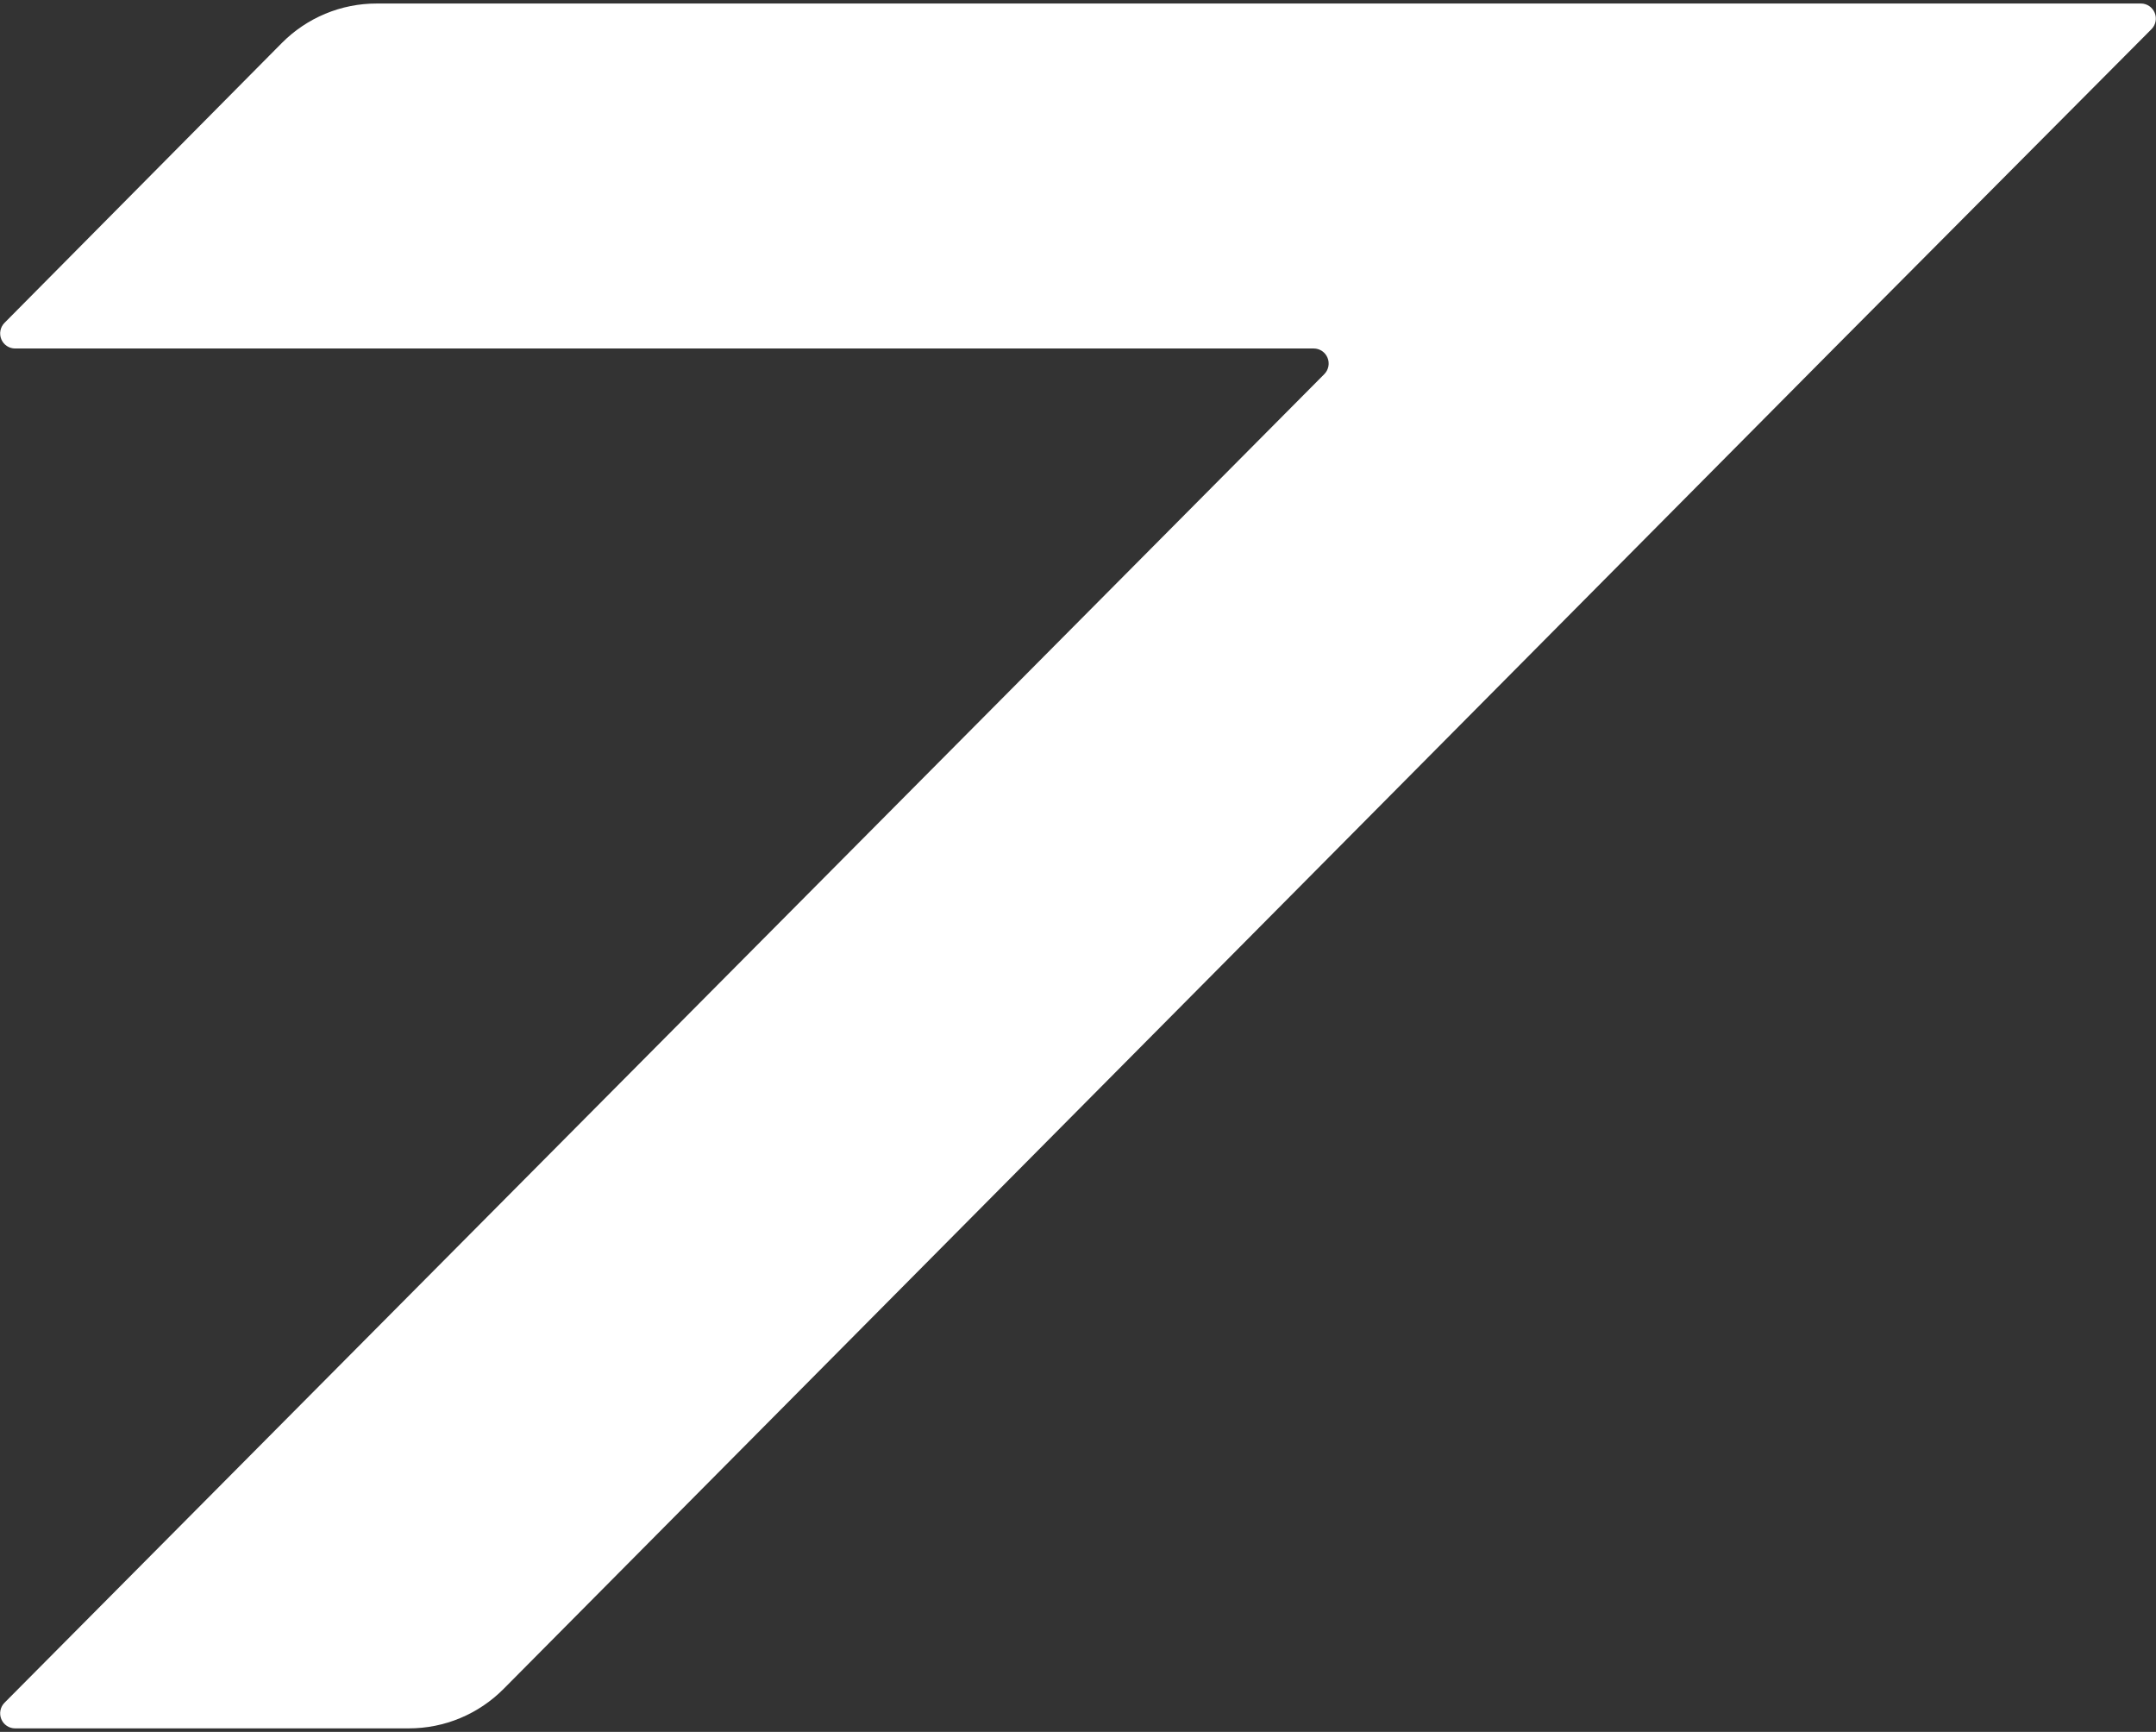 <svg width="254" height="204" viewBox="0 0 254 204" fill="none" xmlns="http://www.w3.org/2000/svg">
<rect x="0" y="0" width="254" height="204" fill="#333333" stroke="none"/>
<path d="M253.471 3.432C253.716 3.184 253.882 2.87 253.949 2.528C254.016 2.185 253.981 1.831 253.849 1.509C253.716 1.186 253.492 0.91 253.205 0.716C252.917 0.521 252.579 0.416 252.232 0.415H44.378C42.299 0.411 40.24 0.822 38.319 1.623C36.398 2.424 34.654 3.599 33.186 5.082L0.529 38.031C0.285 38.279 0.119 38.593 0.052 38.936C-0.015 39.278 0.02 39.632 0.152 39.955C0.284 40.277 0.508 40.553 0.796 40.748C1.083 40.942 1.422 41.047 1.768 41.049H154.781C155.127 41.051 155.466 41.155 155.753 41.35C156.041 41.545 156.265 41.82 156.397 42.143C156.53 42.465 156.564 42.82 156.497 43.162C156.43 43.504 156.264 43.819 156.02 44.066L0.529 200.568C0.285 200.816 0.119 201.13 0.052 201.472C-0.015 201.814 0.02 202.169 0.152 202.491C0.284 202.814 0.508 203.09 0.796 203.284C1.083 203.479 1.422 203.584 1.768 203.585H48.156C50.235 203.589 52.294 203.178 54.215 202.377C56.136 201.576 57.88 200.401 59.348 198.918L216.038 41.049L253.471 3.432Z" fill="white"/>
</svg>
